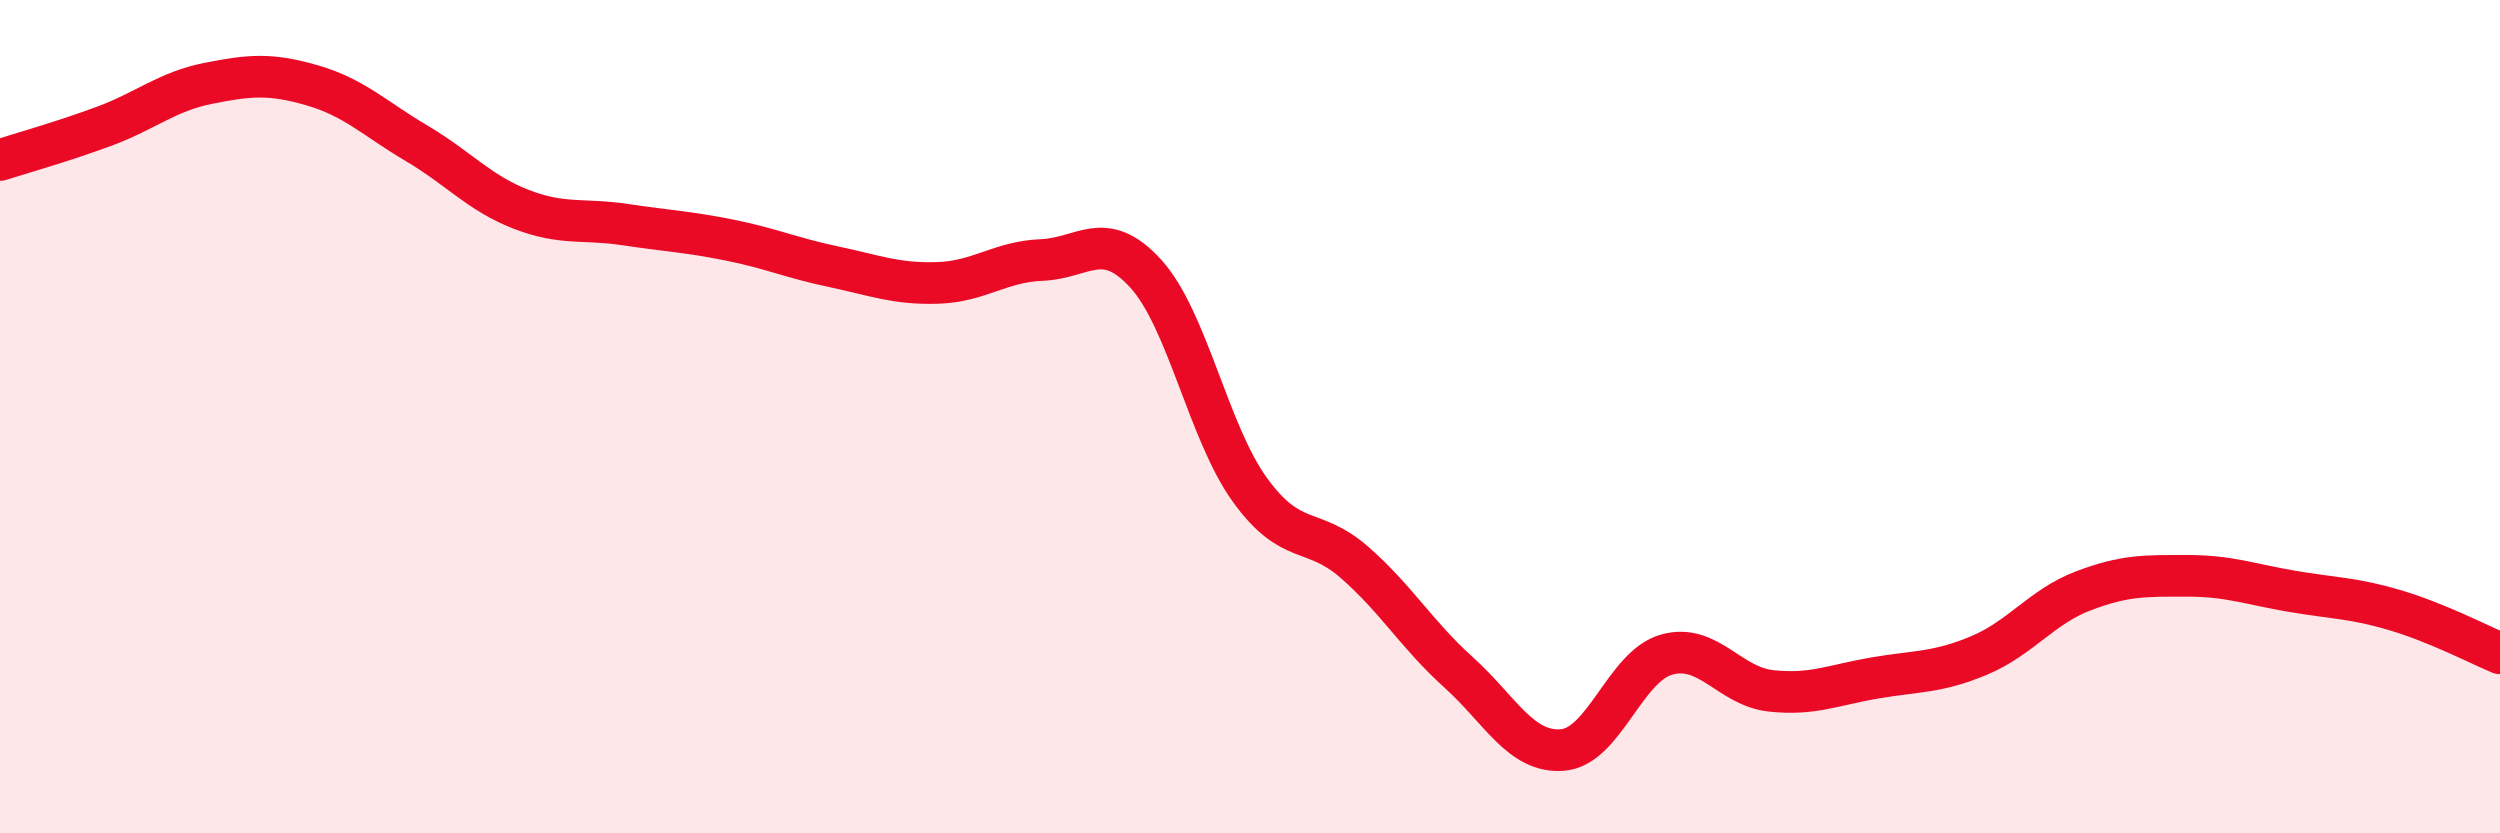 
    <svg width="60" height="20" viewBox="0 0 60 20" xmlns="http://www.w3.org/2000/svg">
      <path
        d="M 0,3.84 C 0.5,3.68 1.5,3.4 2.5,3.03 C 3.5,2.66 4,2.2 5,2 C 6,1.8 6.5,1.76 7.5,2.05 C 8.5,2.34 9,2.85 10,3.44 C 11,4.03 11.5,4.63 12.5,5.02 C 13.5,5.41 14,5.24 15,5.39 C 16,5.54 16.5,5.56 17.5,5.76 C 18.5,5.96 19,6.19 20,6.4 C 21,6.61 21.5,6.82 22.5,6.79 C 23.5,6.76 24,6.28 25,6.24 C 26,6.2 26.5,5.47 27.5,6.57 C 28.5,7.67 29,10.38 30,11.76 C 31,13.14 31.5,12.62 32.5,13.49 C 33.5,14.36 34,15.23 35,16.13 C 36,17.03 36.5,18.08 37.5,18 C 38.5,17.92 39,15.99 40,15.71 C 41,15.43 41.5,16.47 42.5,16.58 C 43.5,16.69 44,16.44 45,16.27 C 46,16.1 46.5,16.15 47.5,15.73 C 48.5,15.31 49,14.56 50,14.18 C 51,13.8 51.5,13.82 52.5,13.82 C 53.5,13.82 54,14.02 55,14.19 C 56,14.36 56.5,14.35 57.5,14.65 C 58.5,14.95 59.5,15.47 60,15.68L60 20L0 20Z"
        fill="#EB0A25"
        opacity="0.1"
        stroke-linecap="round"
        stroke-linejoin="round"
      />
      <path
        d="M 0,3.84 C 0.5,3.68 1.5,3.4 2.5,3.03 C 3.5,2.66 4,2.2 5,2 C 6,1.8 6.5,1.76 7.5,2.05 C 8.5,2.34 9,2.85 10,3.44 C 11,4.03 11.5,4.63 12.5,5.02 C 13.5,5.41 14,5.24 15,5.39 C 16,5.54 16.5,5.56 17.5,5.76 C 18.5,5.96 19,6.19 20,6.4 C 21,6.61 21.5,6.82 22.5,6.79 C 23.5,6.76 24,6.28 25,6.24 C 26,6.2 26.5,5.47 27.5,6.57 C 28.5,7.67 29,10.38 30,11.76 C 31,13.14 31.5,12.62 32.5,13.49 C 33.5,14.36 34,15.23 35,16.13 C 36,17.03 36.5,18.08 37.5,18 C 38.5,17.92 39,15.99 40,15.71 C 41,15.43 41.5,16.47 42.5,16.58 C 43.5,16.69 44,16.44 45,16.27 C 46,16.1 46.5,16.15 47.5,15.73 C 48.5,15.31 49,14.56 50,14.18 C 51,13.8 51.5,13.82 52.5,13.82 C 53.5,13.82 54,14.02 55,14.19 C 56,14.36 56.5,14.35 57.5,14.65 C 58.5,14.95 59.5,15.47 60,15.68"
        stroke="#EB0A25"
        stroke-width="1"
        fill="none"
        stroke-linecap="round"
        stroke-linejoin="round"
      />
    </svg>
  